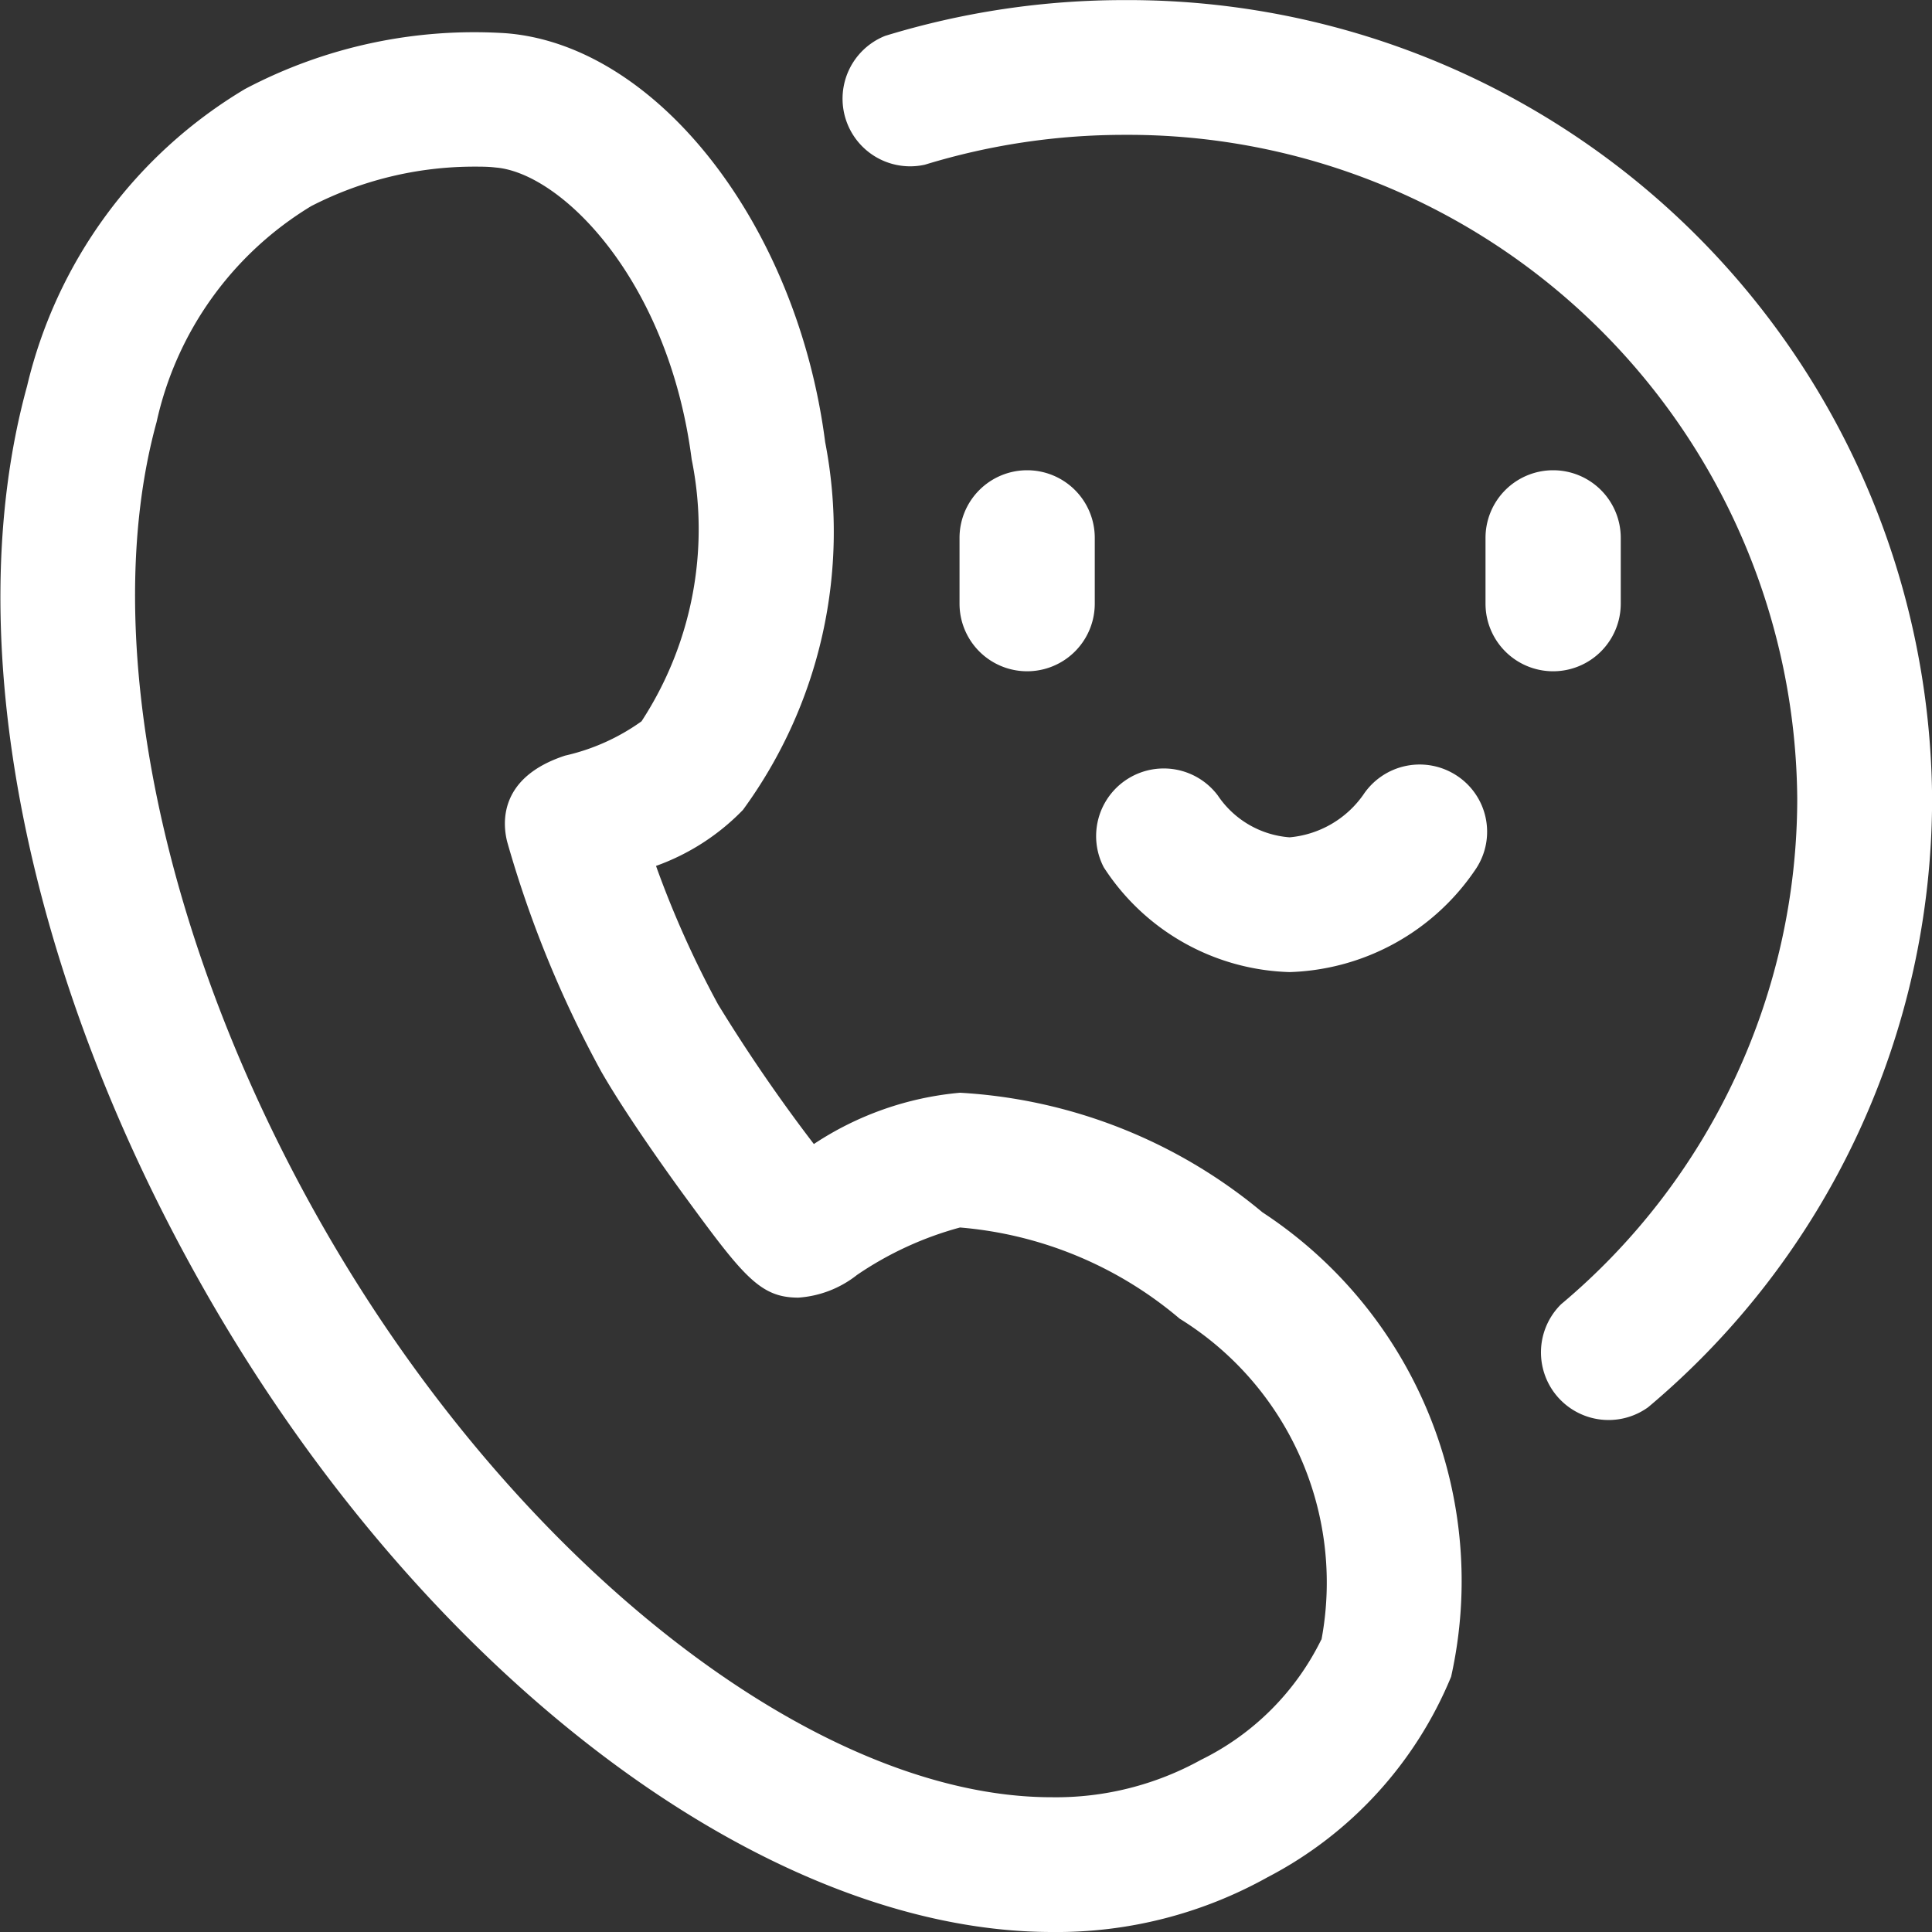 <svg xmlns="http://www.w3.org/2000/svg" width="20" height="20" viewBox="0 0 20 20">
  <rect x="0" y="0" width="20" height="20" fill="#333333" stroke="none"/>
  <g id="icon_tel" transform="translate(-140 -979)">
    <rect id="矩形_42" data-name="矩形 42" width="20" height="20" transform="translate(140 979)" fill="#eee" opacity="0"/>
    <g id="组_16" data-name="组 16" transform="translate(75.18 914.518)">
      <path id="路径_80" data-name="路径 80" d="M77.889,91.461a5.359,5.359,0,0,0-3.131-1.238,3.264,3.264,0,0,0-1.513.531,16.944,16.944,0,0,1-.992-1.446,10.262,10.262,0,0,1-.642-1.433,2.359,2.359,0,0,0,.9-.58,4.876,4.876,0,0,0,.851-3.808c-.29-2.251-1.742-4.11-3.305-4.232a5.082,5.082,0,0,0-2.7.577A4.894,4.894,0,0,0,65.1,82.909c-.715,2.6-.02,6.11,1.858,9.394,2.261,3.952,5.778,6.608,8.753,6.608a4.477,4.477,0,0,0,2.231-.567,4.1,4.1,0,0,0,1.9-2.076A4.562,4.562,0,0,0,77.889,91.461Zm.609,4.423a2.722,2.722,0,0,1-1.246,1.245,3.1,3.1,0,0,1-1.545.387c-2.452,0-5.553-2.428-7.542-5.905-1.673-2.925-2.333-6.117-1.724-8.331a3.489,3.489,0,0,1,1.6-2.235,3.691,3.691,0,0,1,1.684-.409c.076,0,.151,0,.224.009.678.053,1.791,1.159,2.031,3.02a3.638,3.638,0,0,1-.519,2.713,2.185,2.185,0,0,1-.791.355c-.689.226-.648.7-.6.891A11.5,11.5,0,0,0,71.042,90c.266.465.739,1.121.878,1.31.6.82.772,1.034,1.165,1.034a1.1,1.1,0,0,0,.607-.235,3.522,3.522,0,0,1,1.066-.491,4.026,4.026,0,0,1,2.274.944A3.211,3.211,0,0,1,78.5,95.884Z" transform="translate(0 -14.429)" fill="#fff"/>
      <path id="路径_81" data-name="路径 81" d="M510.316,282.393a.7.7,0,0,0-.7.7v.681a.7.7,0,1,0,1.4,0v-.681A.7.7,0,0,0,510.316,282.393Z" transform="translate(-434.863 -213.043)" fill="#fff"/>
      <path id="路径_82" data-name="路径 82" d="M754.09,282.393a.7.7,0,0,0-.7.7v.681a.7.7,0,1,0,1.4,0v-.681A.7.7,0,0,0,754.09,282.393Z" transform="translate(-673.192 -213.043)" fill="#fff"/>
      <path id="路径_83" data-name="路径 83" d="M575.332,418.626a.7.7,0,0,0-.964.2,1.046,1.046,0,0,1-.763.441.983.983,0,0,1-.743-.433.7.7,0,0,0-1.181.743,2.37,2.37,0,0,0,1.924,1.085,2.41,2.41,0,0,0,1.934-1.077A.694.694,0,0,0,575.332,418.626Z" transform="translate(-495.435 -346.117)" fill="#fff"/>
      <path id="路径_84" data-name="路径 84" d="M455.982,64.483a8.439,8.439,0,0,0-2.479.37.7.7,0,0,0,.41,1.334,7.039,7.039,0,0,1,2.069-.309,6.926,6.926,0,0,1,6.962,6.874,6.835,6.835,0,0,1-2.444,5.231.7.7,0,0,0,.9,1.067,8.227,8.227,0,0,0,2.94-6.3A8.323,8.323,0,0,0,455.982,64.483Z" transform="translate(-379.519)" fill="#fff"/>
    </g>
  </g>
</svg>
